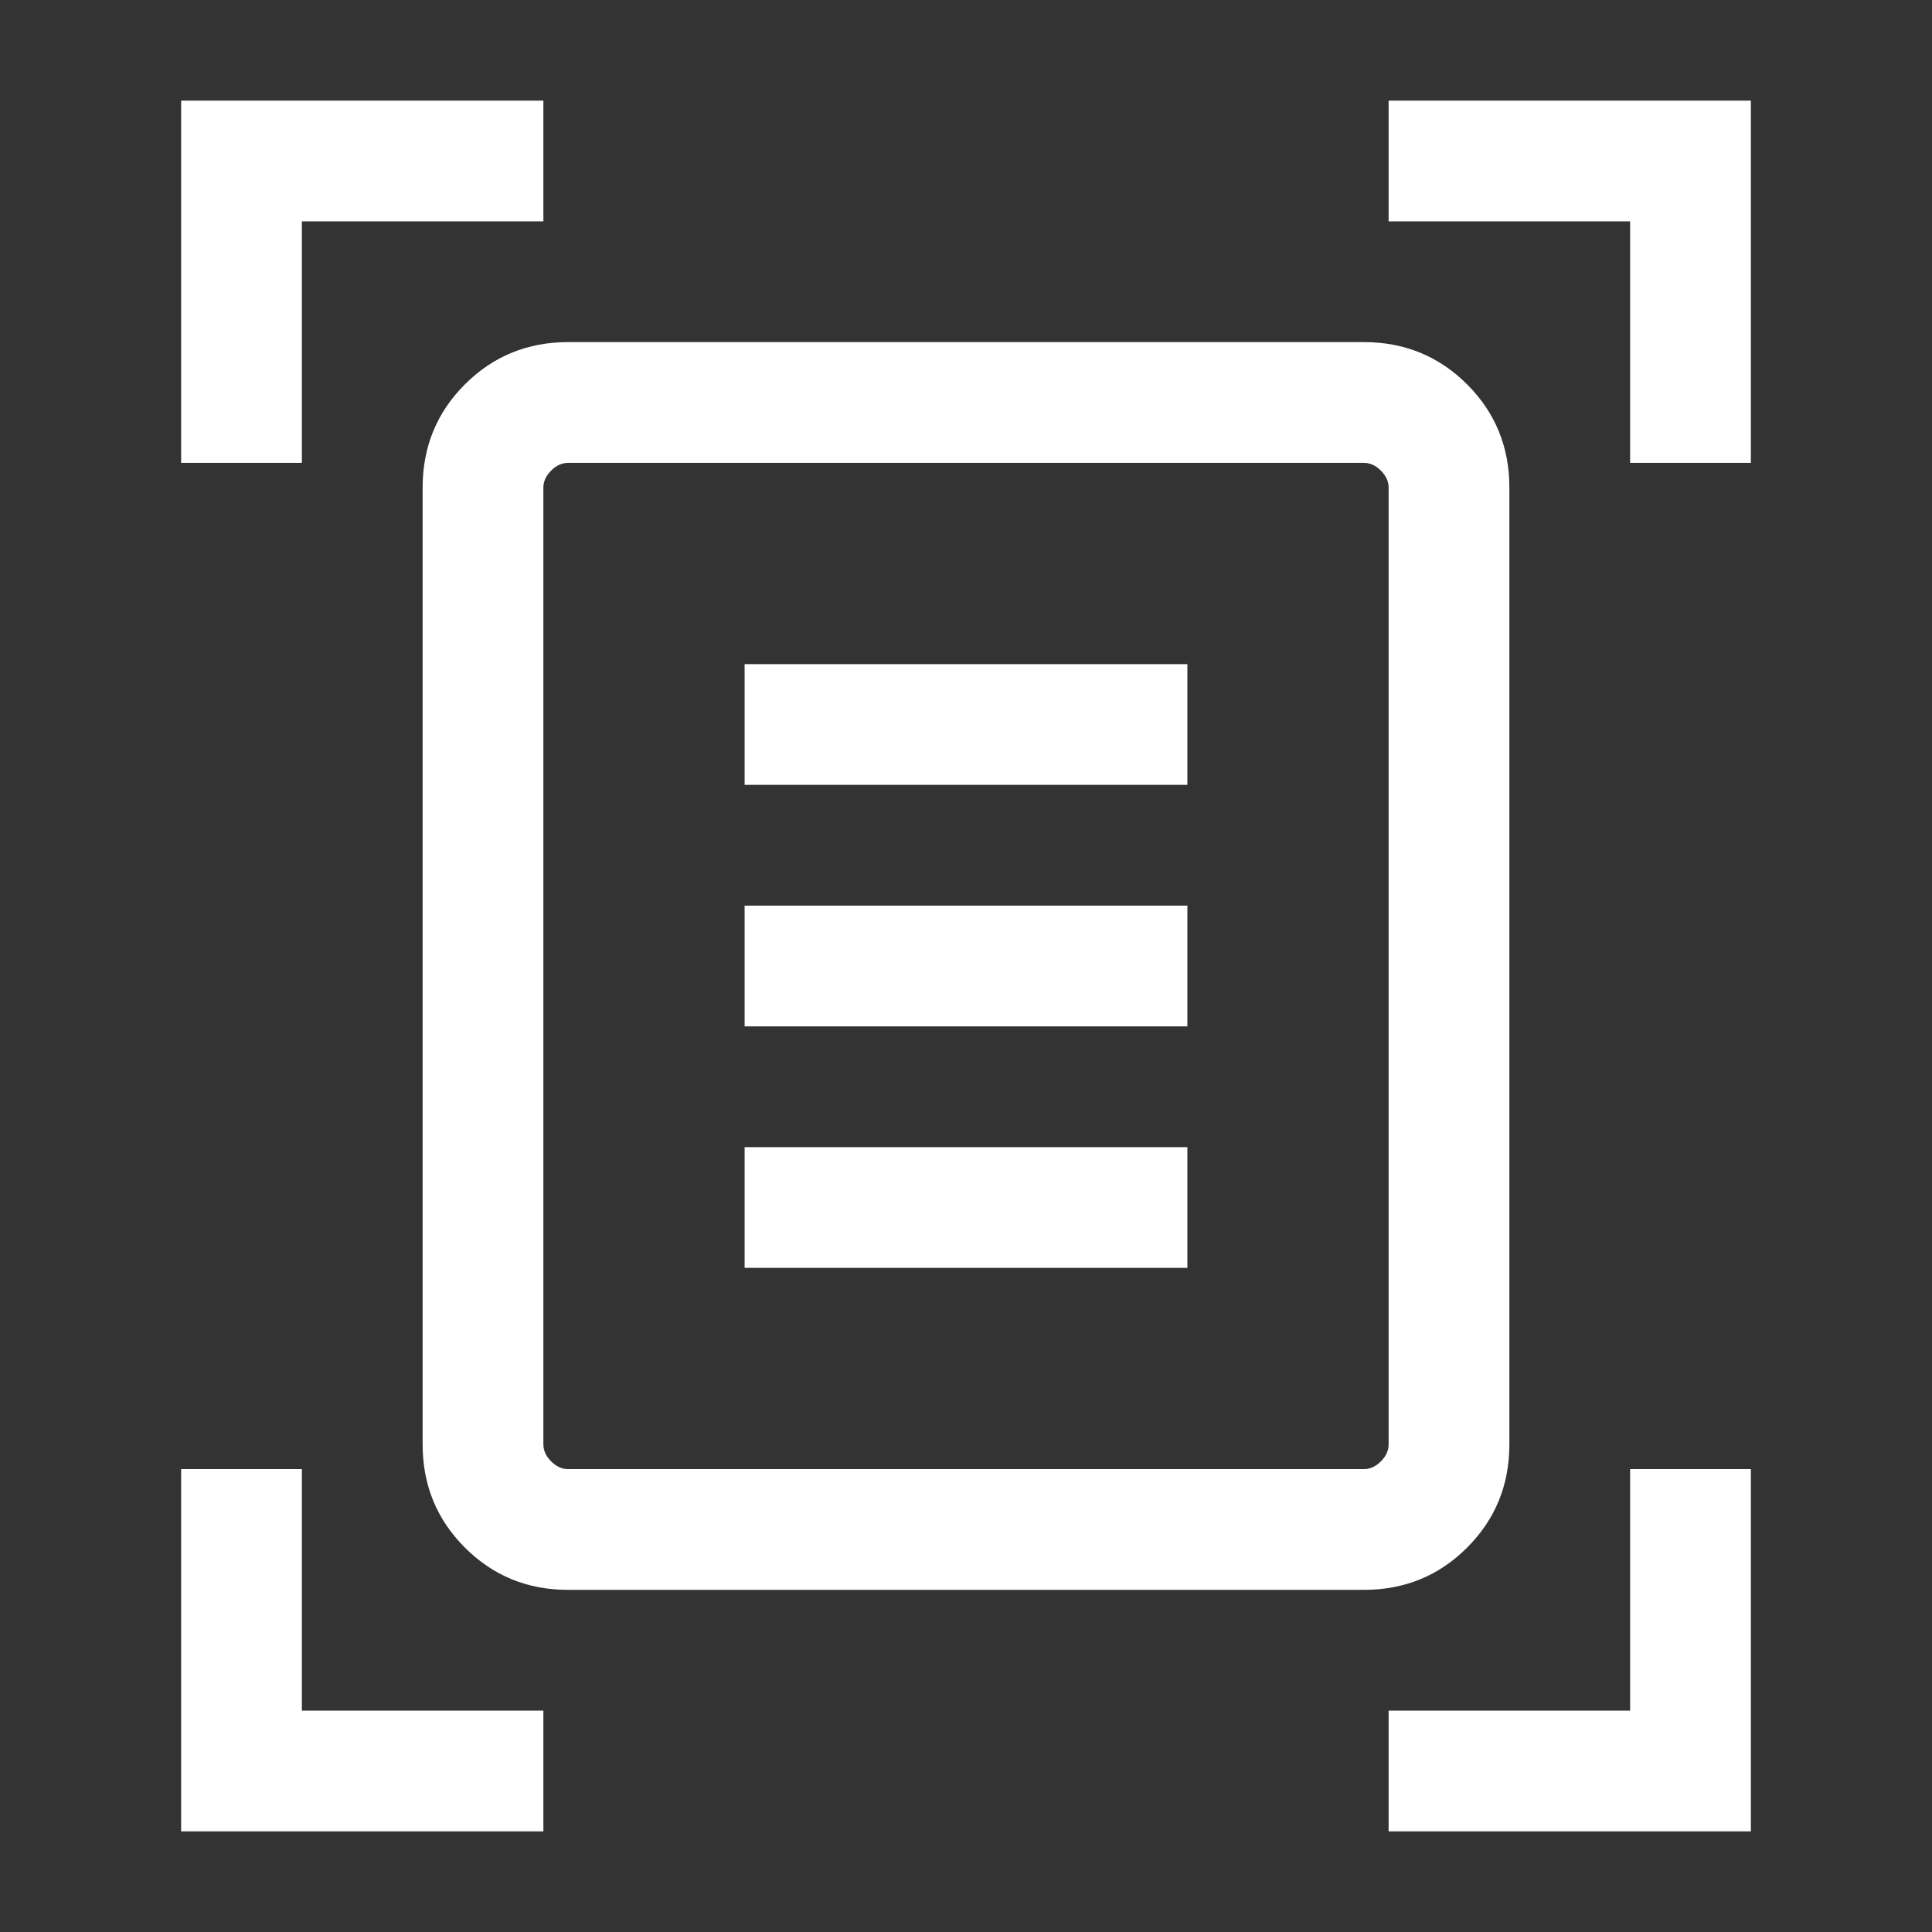 <svg width="80" height="80" viewBox="0 0 80 80" fill="none" xmlns="http://www.w3.org/2000/svg">
<rect x="0" y="0" width="80" height="80" fill="#333333" stroke="none"/>
<mask id="mask0_1704_172" style="mask-type:alpha" maskUnits="userSpaceOnUse" x="0" y="0" width="80" height="80">
<rect width="80" height="80" fill="#D9D9D9"/>
</mask>
<g mask="url(#mask0_1704_172)">
<path d="M7.5 19.166V4.167H22.5V9.166H12.5V19.166H7.5ZM67.5 19.166V9.166H57.5V4.167H72.5V19.166H67.5ZM7.5 75.833V60.833H12.5V70.833H22.5V75.833H7.5ZM57.5 75.833V70.833H67.5V60.833H72.5V75.833H57.5ZM22.5 59.807C22.5 60.064 22.607 60.299 22.821 60.512C23.034 60.726 23.269 60.833 23.526 60.833H56.474C56.731 60.833 56.966 60.726 57.179 60.512C57.393 60.299 57.5 60.064 57.5 59.807V20.192C57.5 19.936 57.393 19.701 57.179 19.487C56.966 19.273 56.731 19.166 56.474 19.166H23.526C23.269 19.166 23.034 19.273 22.821 19.487C22.607 19.701 22.5 19.936 22.5 20.192V59.807ZM23.526 65.833C21.842 65.833 20.417 65.25 19.25 64.083C18.083 62.916 17.5 61.491 17.5 59.807V20.192C17.5 18.508 18.083 17.083 19.25 15.916C20.417 14.75 21.842 14.166 23.526 14.166H56.474C58.158 14.166 59.583 14.75 60.75 15.916C61.917 17.083 62.5 18.508 62.5 20.192V59.807C62.5 61.491 61.917 62.916 60.75 64.083C59.583 65.25 58.158 65.833 56.474 65.833H23.526ZM30.833 32.5H49.167V27.5H30.833V32.5ZM30.833 42.5H49.167V37.5H30.833V42.5ZM30.833 52.5H49.167V47.5H30.833V52.5ZM22.5 59.807V19.166V60.833V59.807Z" fill="white"/>
</g>
</svg>
